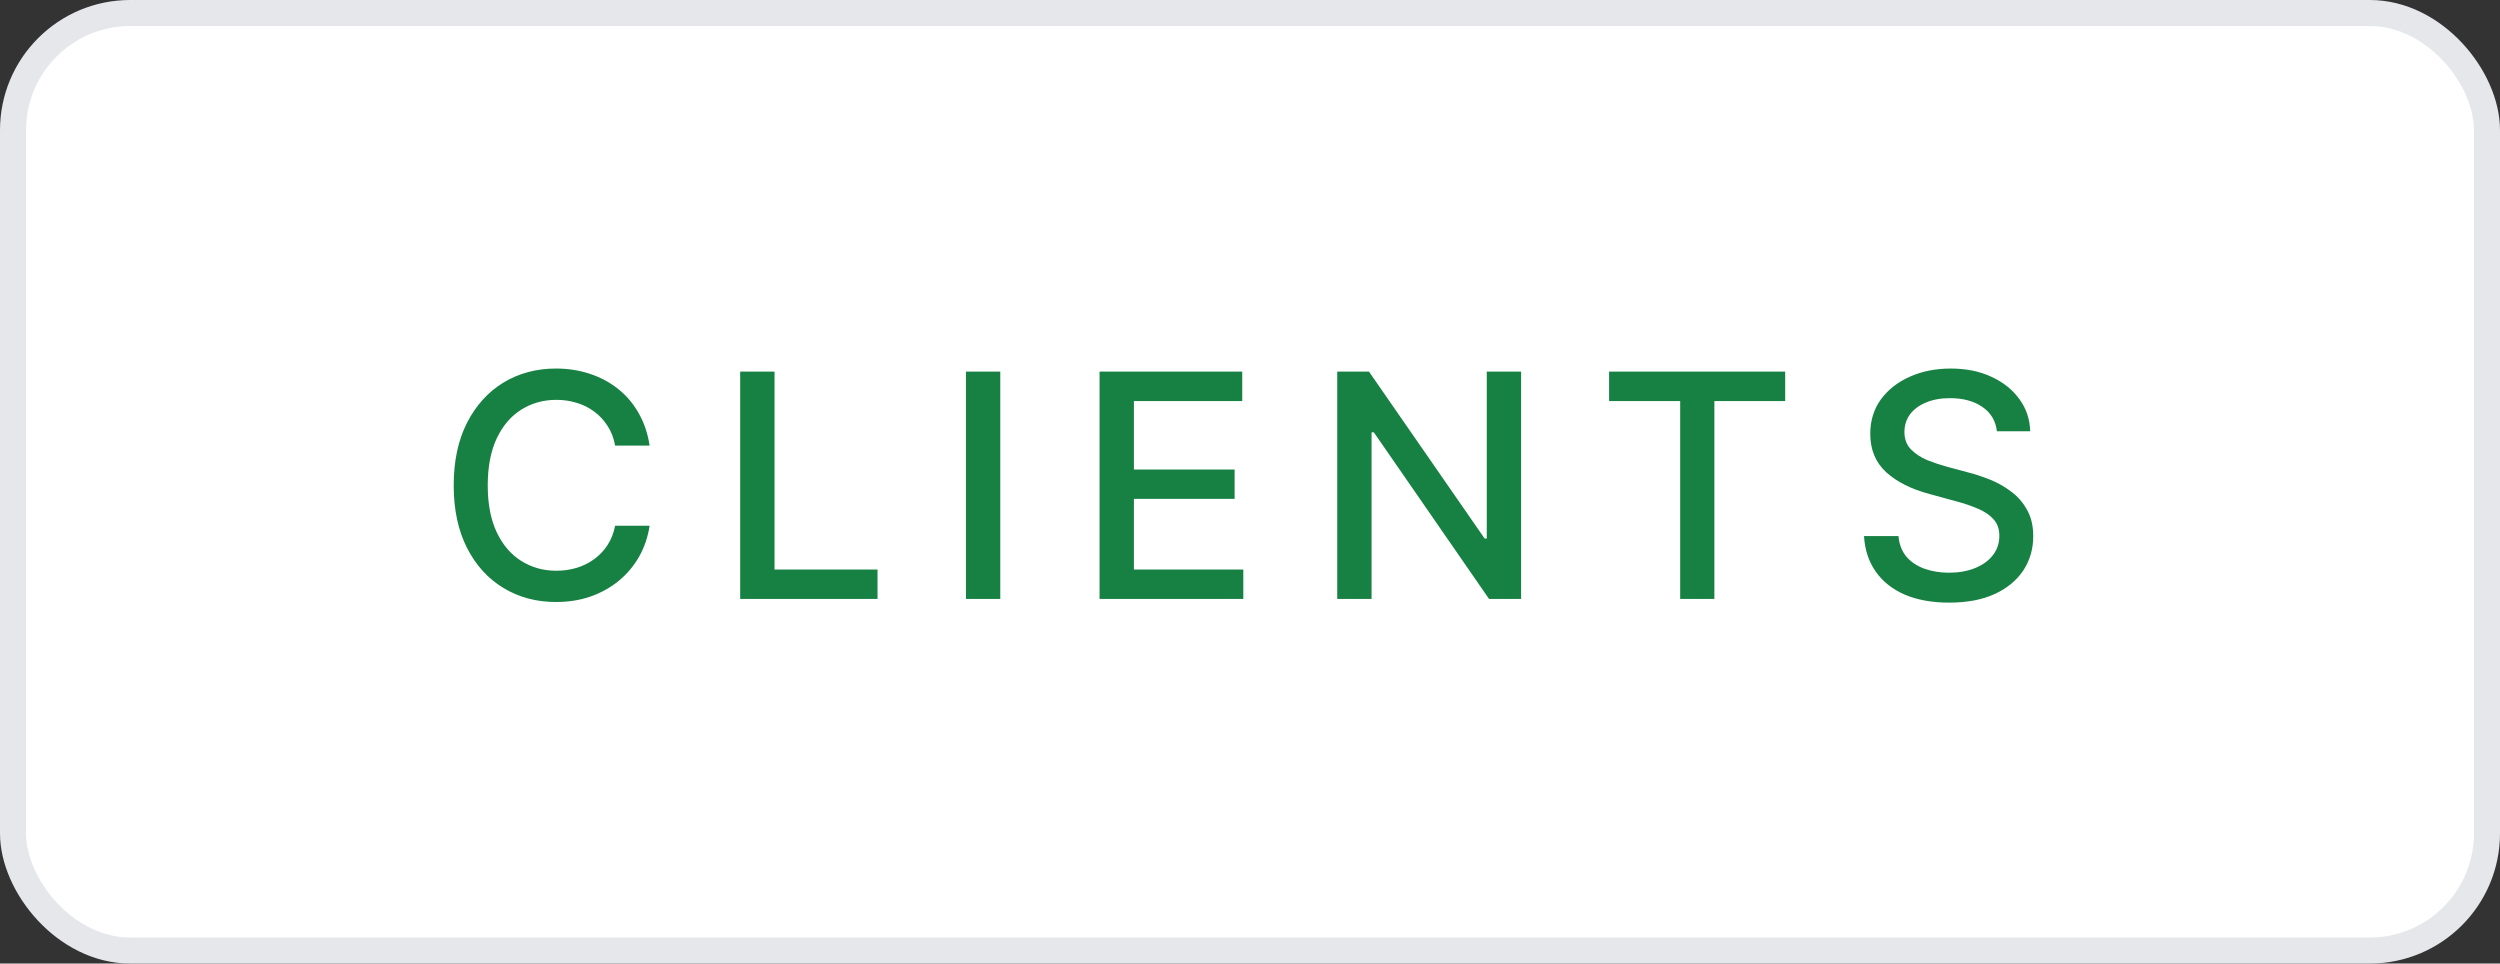<svg xmlns="http://www.w3.org/2000/svg" width="96" height="37" viewBox="0 0 96 37" fill="none"><rect x="0" y="0" width="96" height="37" fill="#333333" stroke="none"/><rect x="0.5" y="0.5" width="95" height="36" rx="4.5" fill="white"></rect><rect x="0.5" y="0.5" width="95" height="36" rx="4.5" stroke="#E5E7EB"></rect><path d="M21.348 23.117C20.598 23.117 19.926 22.938 19.332 22.578C18.738 22.219 18.271 21.705 17.932 21.037C17.592 20.365 17.422 19.566 17.422 18.641C17.422 17.707 17.592 16.906 17.932 16.238C18.275 15.566 18.742 15.051 19.332 14.691C19.926 14.332 20.598 14.152 21.348 14.152C21.809 14.152 22.24 14.219 22.643 14.352C23.049 14.484 23.412 14.678 23.732 14.932C24.053 15.185 24.316 15.496 24.523 15.863C24.734 16.23 24.875 16.646 24.945 17.111H23.621C23.57 16.826 23.475 16.576 23.334 16.361C23.197 16.143 23.027 15.959 22.824 15.81C22.625 15.658 22.4 15.545 22.15 15.471C21.904 15.393 21.643 15.354 21.365 15.354C20.865 15.354 20.414 15.48 20.012 15.734C19.613 15.984 19.299 16.355 19.068 16.848C18.842 17.336 18.729 17.934 18.729 18.641C18.729 19.352 18.844 19.951 19.074 20.439C19.305 20.924 19.619 21.291 20.018 21.541C20.416 21.791 20.863 21.916 21.359 21.916C21.637 21.916 21.898 21.879 22.145 21.805C22.391 21.73 22.615 21.619 22.818 21.471C23.021 21.322 23.191 21.143 23.328 20.932C23.469 20.717 23.566 20.469 23.621 20.188H24.945C24.879 20.621 24.744 21.018 24.541 21.377C24.338 21.732 24.078 22.041 23.762 22.303C23.445 22.561 23.084 22.762 22.678 22.906C22.271 23.047 21.828 23.117 21.348 23.117ZM28.423 23V14.27H29.742V21.869H33.697V23H28.423ZM38.411 14.27V23H37.093V14.27H38.411ZM42.223 23V14.27H47.702V15.4H43.542V18.031H47.409V19.156H43.542V21.869H47.743V23H42.223ZM58.41 14.27V23H57.18L52.756 16.602H52.668V23H51.35V14.27H52.569L57.01 20.68H57.092V14.27H58.41ZM61.789 15.4V14.27H68.551V15.4H65.832V23H64.519V15.4H61.789ZM74.847 23.141C74.195 23.141 73.629 23.039 73.148 22.836C72.671 22.629 72.298 22.334 72.029 21.951C71.759 21.568 71.609 21.113 71.578 20.586H72.902C72.929 20.902 73.031 21.166 73.207 21.377C73.386 21.584 73.619 21.738 73.904 21.84C74.189 21.941 74.502 21.992 74.841 21.992C75.213 21.992 75.544 21.934 75.838 21.816C76.13 21.699 76.359 21.535 76.523 21.324C76.691 21.109 76.775 20.859 76.775 20.574C76.775 20.316 76.701 20.105 76.552 19.941C76.408 19.777 76.21 19.643 75.96 19.537C75.71 19.428 75.429 19.332 75.117 19.25L74.091 18.969C73.388 18.781 72.834 18.502 72.427 18.131C72.021 17.756 71.818 17.266 71.818 16.66C71.818 16.156 71.953 15.717 72.222 15.342C72.496 14.967 72.865 14.676 73.33 14.469C73.798 14.258 74.324 14.152 74.906 14.152C75.5 14.152 76.021 14.258 76.47 14.469C76.923 14.676 77.281 14.961 77.543 15.324C77.808 15.684 77.947 16.096 77.959 16.561H76.681C76.634 16.158 76.447 15.846 76.119 15.623C75.794 15.4 75.38 15.289 74.877 15.289C74.525 15.289 74.216 15.346 73.951 15.459C73.689 15.568 73.486 15.721 73.341 15.916C73.201 16.111 73.13 16.336 73.13 16.59C73.13 16.863 73.215 17.086 73.382 17.258C73.554 17.43 73.761 17.566 74.004 17.668C74.25 17.766 74.486 17.846 74.713 17.908L75.562 18.137C75.84 18.207 76.125 18.301 76.418 18.418C76.71 18.535 76.982 18.689 77.232 18.881C77.486 19.068 77.689 19.303 77.841 19.584C77.998 19.861 78.076 20.197 78.076 20.592C78.076 21.08 77.949 21.518 77.695 21.904C77.441 22.287 77.074 22.59 76.593 22.812C76.113 23.031 75.531 23.141 74.847 23.141Z" fill="#168142"></path></svg>